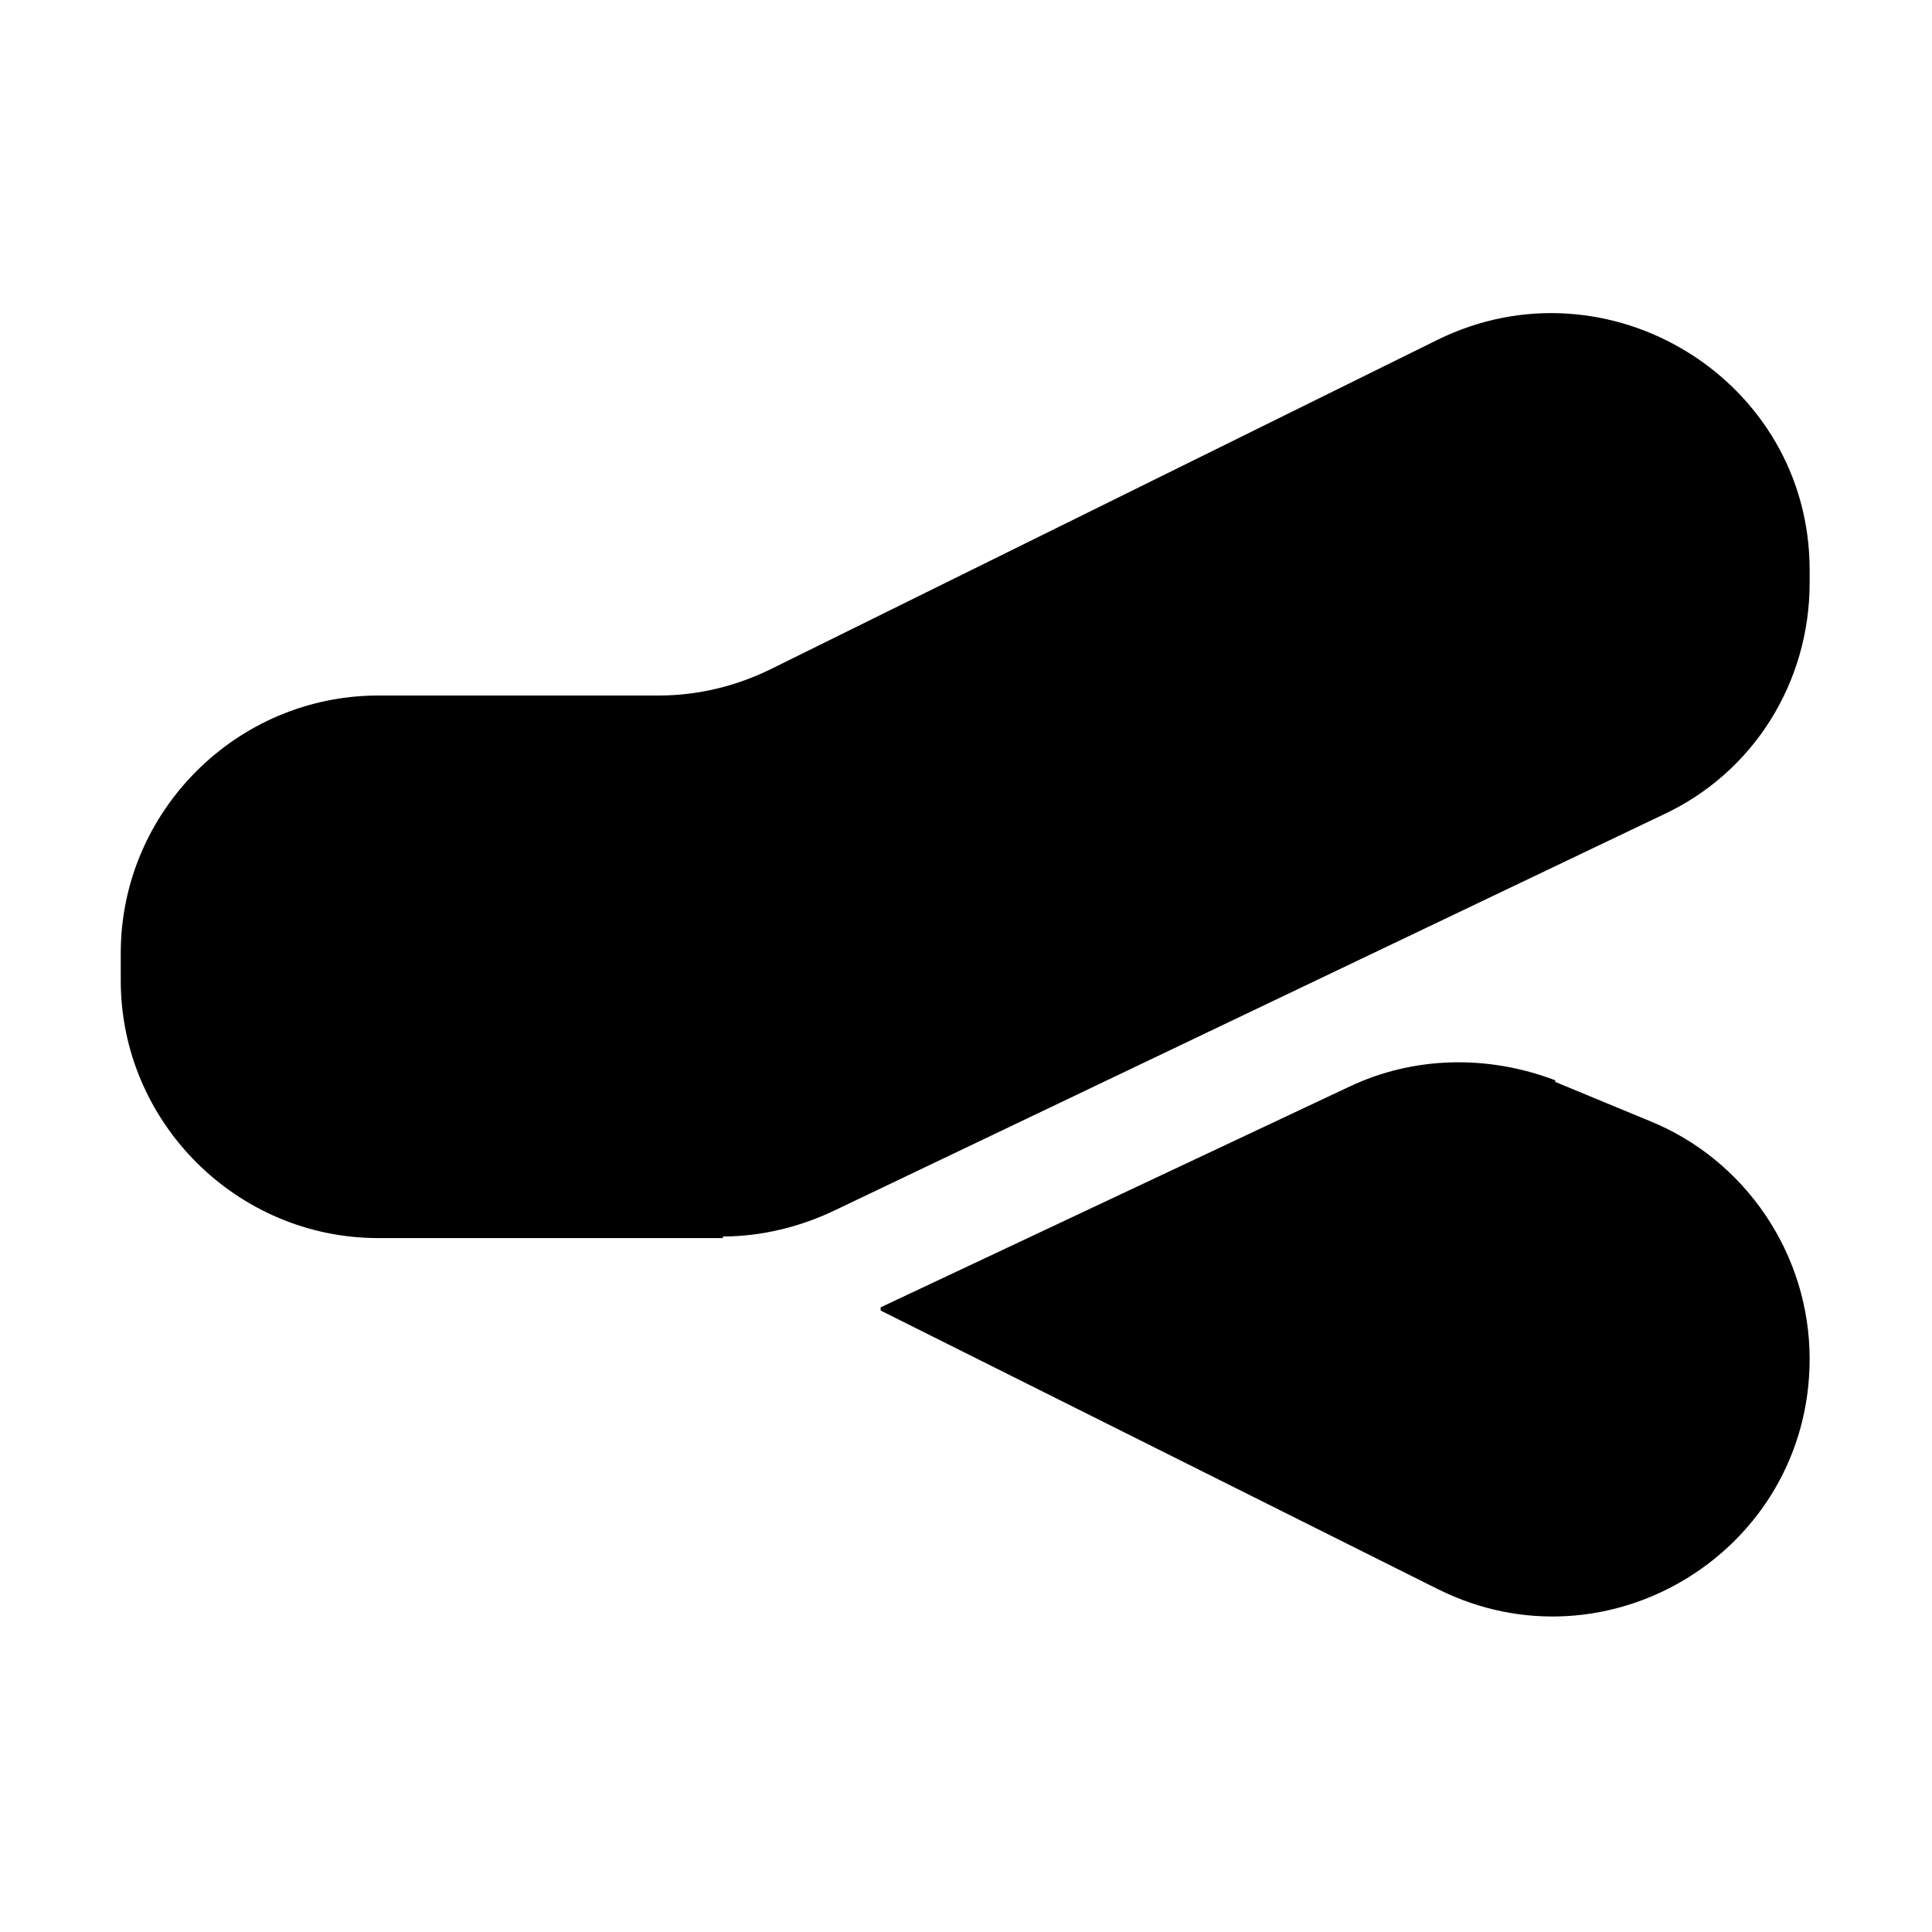 <svg xmlns="http://www.w3.org/2000/svg" viewBox="0 0 120 120"><path fill="currentColor" fill-rule="evenodd" d="M44.9 76.9H23.5c-8.8 0-16-7.2-16-16v-1.7c0-8.8 7.2-16 16-16h17.4c2.5 0 4.9-.6 7.1-1.7l41.3-20.4c10.6-5.2 23.1 2.5 23.1 14.3v.8c0 6.2-3.5 11.8-9.1 14.4L51.8 75.2c-2.1 1-4.5 1.6-6.9 1.6Zm51.7-9.7 5.8 2.4c6 2.4 10 8.3 10 14.8 0 11.9-12.5 19.6-23.1 14.3L54.7 81.4v-.2l29.1-13.7c4-1.9 8.6-2 12.8-.4Z"/></svg>